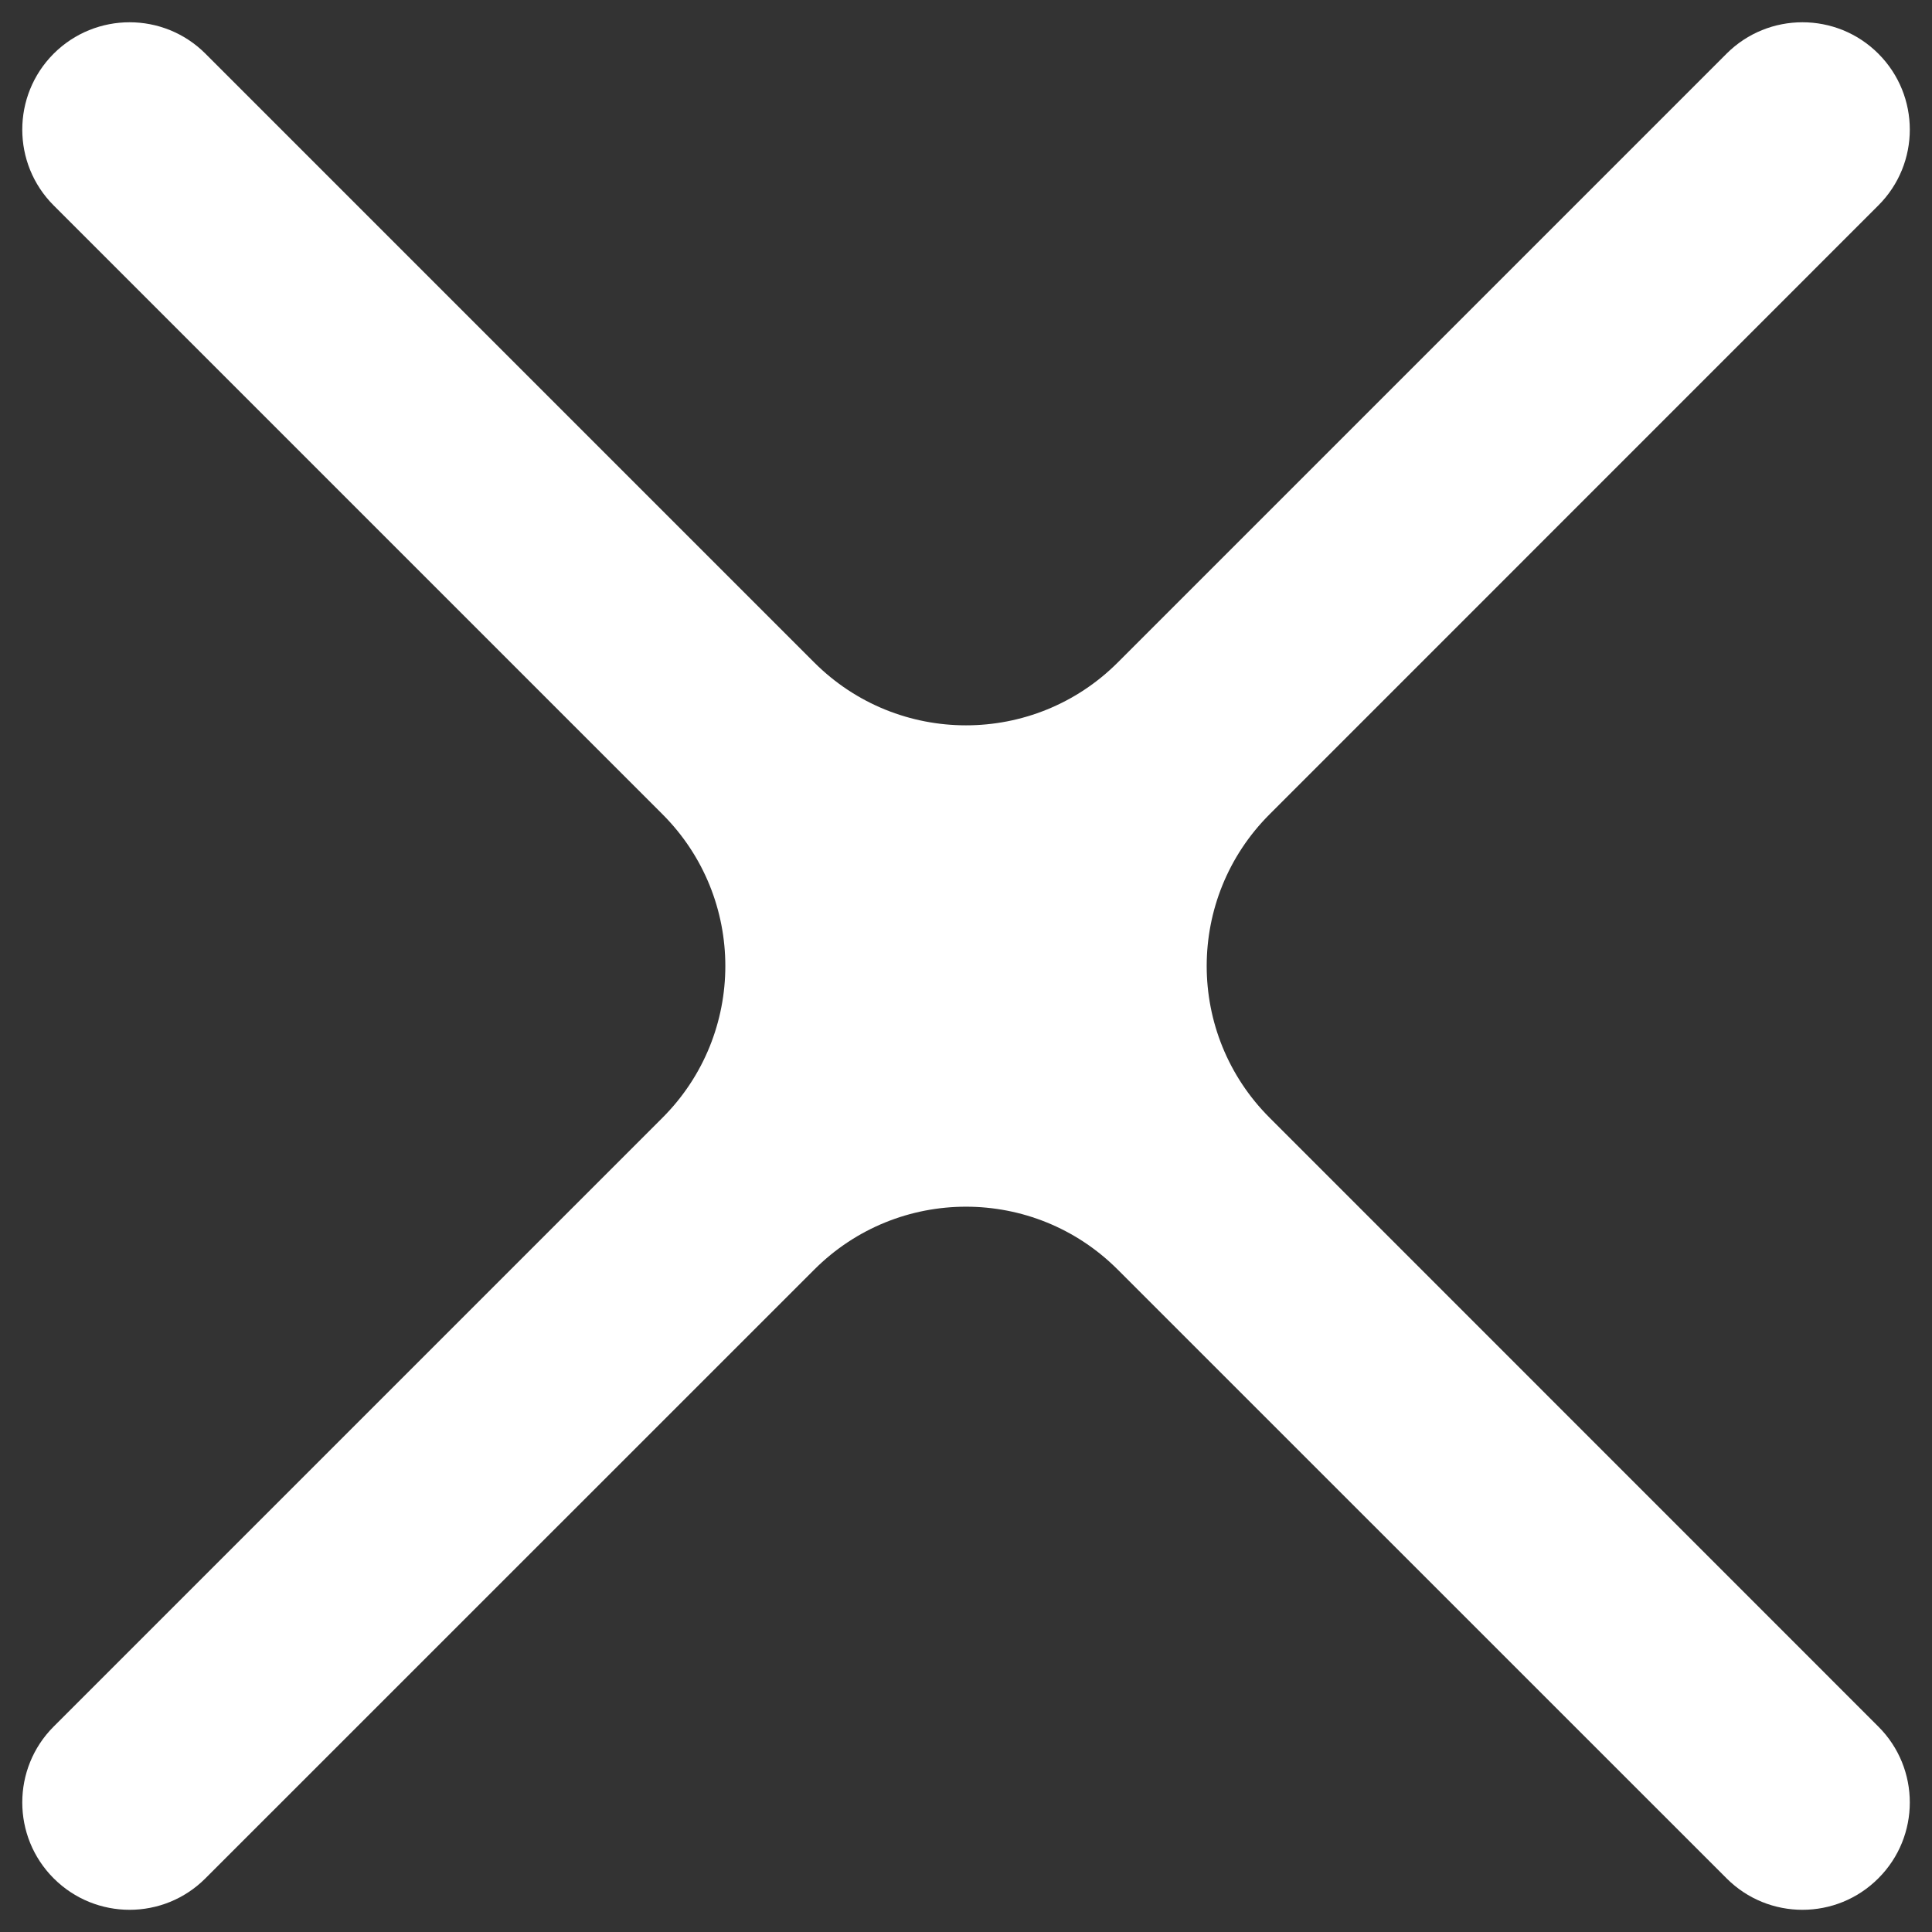 <svg width="18" height="18" viewBox="0 0 18 18" fill="none" xmlns="http://www.w3.org/2000/svg">
<rect x="0" y="0" width="18" height="18" fill="#333333" stroke="none"/>
<path d="M6.172 10.414C6.953 9.633 6.953 8.367 6.172 7.586L0.5 1.914C0.11 1.524 0.11 0.891 0.5 0.5C0.891 0.11 1.524 0.11 1.914 0.5L7.586 6.172C8.367 6.953 9.633 6.953 10.414 6.172L16.086 0.5C16.476 0.11 17.11 0.11 17.5 0.5C17.891 0.891 17.891 1.524 17.5 1.914L11.829 7.586C11.047 8.367 11.047 9.633 11.829 10.414L17.5 16.086C17.891 16.476 17.891 17.11 17.5 17.5C17.11 17.891 16.476 17.891 16.086 17.5L10.414 11.829C9.633 11.047 8.367 11.047 7.586 11.829L1.914 17.5C1.524 17.891 0.891 17.891 0.5 17.5C0.11 17.11 0.11 16.476 0.5 16.086L6.172 10.414Z" fill="white"/>
</svg>
